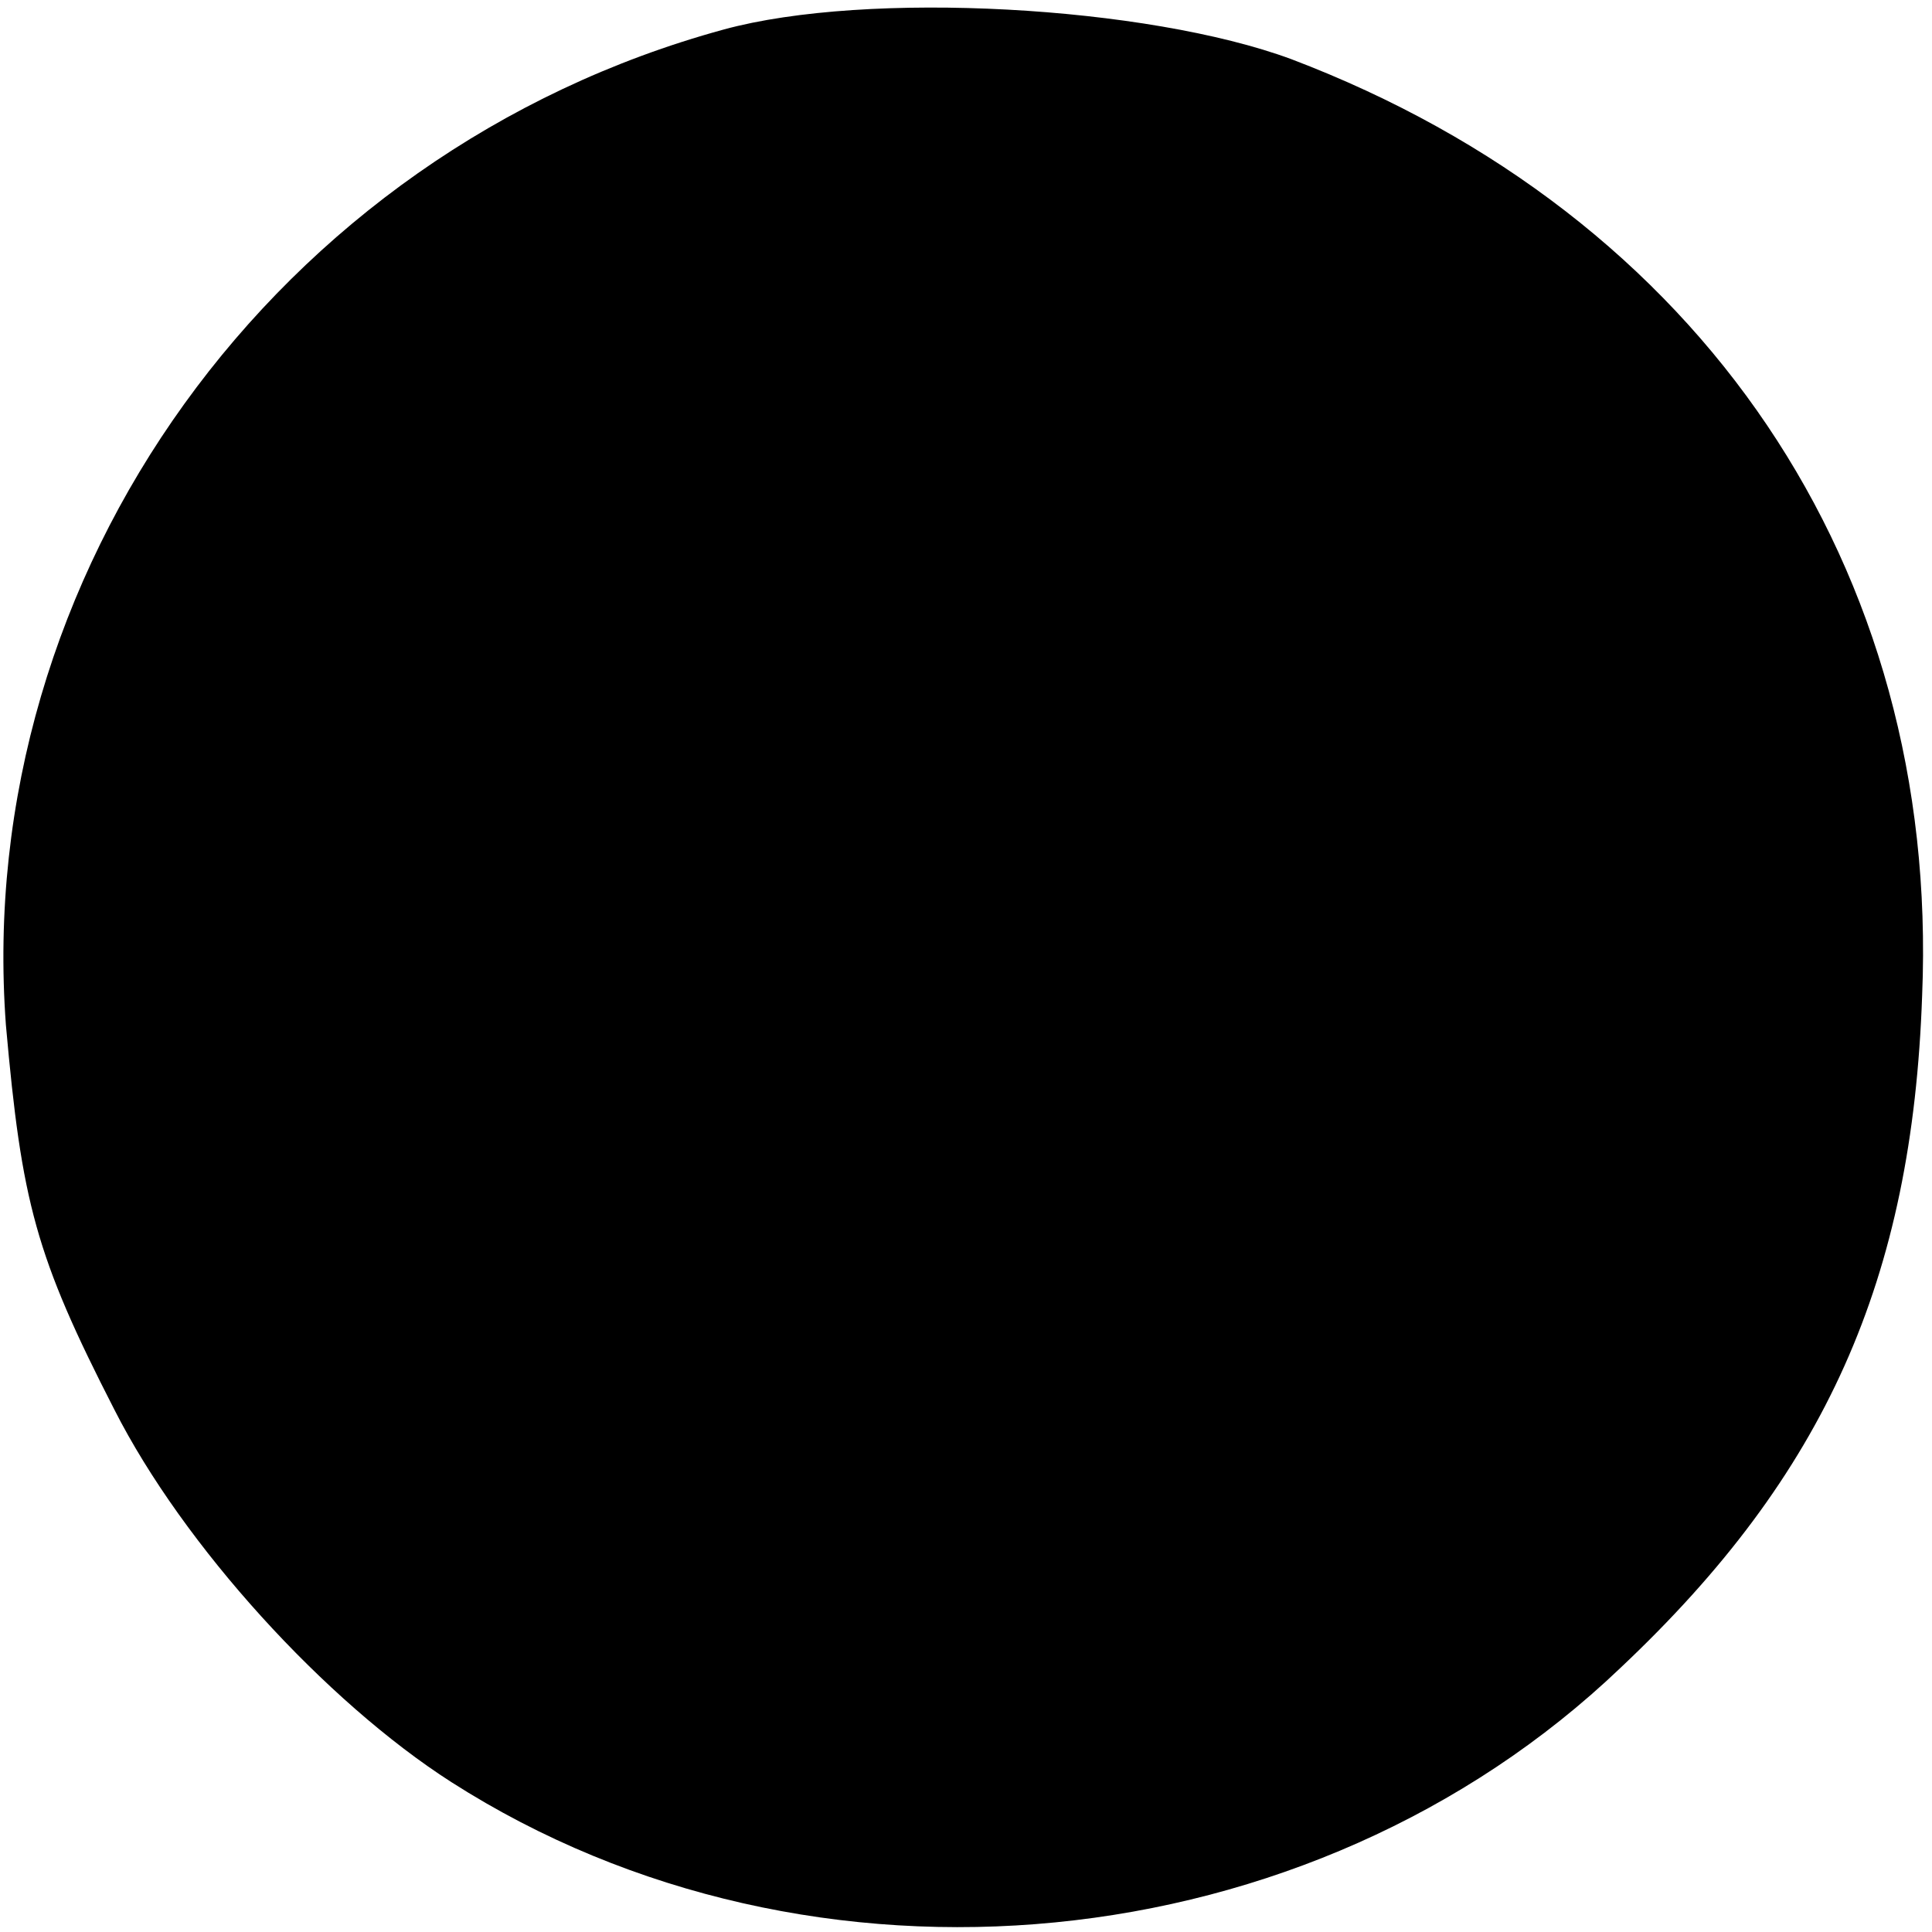 <?xml version="1.0" standalone="no"?>
<!DOCTYPE svg PUBLIC "-//W3C//DTD SVG 20010904//EN"
 "http://www.w3.org/TR/2001/REC-SVG-20010904/DTD/svg10.dtd">
<svg version="1.0" xmlns="http://www.w3.org/2000/svg"
 width="98pt" height="98pt" viewBox="0 0 98 98"
 preserveAspectRatio="xMidYMid meet">
<g transform="translate(0,98) scale(0.1,-0.1)"
fill="#000000" stroke="none">
<path d="M367 965 c-227 -62 -381 -276 -364 -505 8 -90 15 -117 55 -195 35
-69 107 -148 171 -189 183 -117 436 -92 593 58 104 98 148 197 153 341 9 217
-112 396 -320 475 -73 27 -215 35 -288 15z"/>
</g>
</svg>
